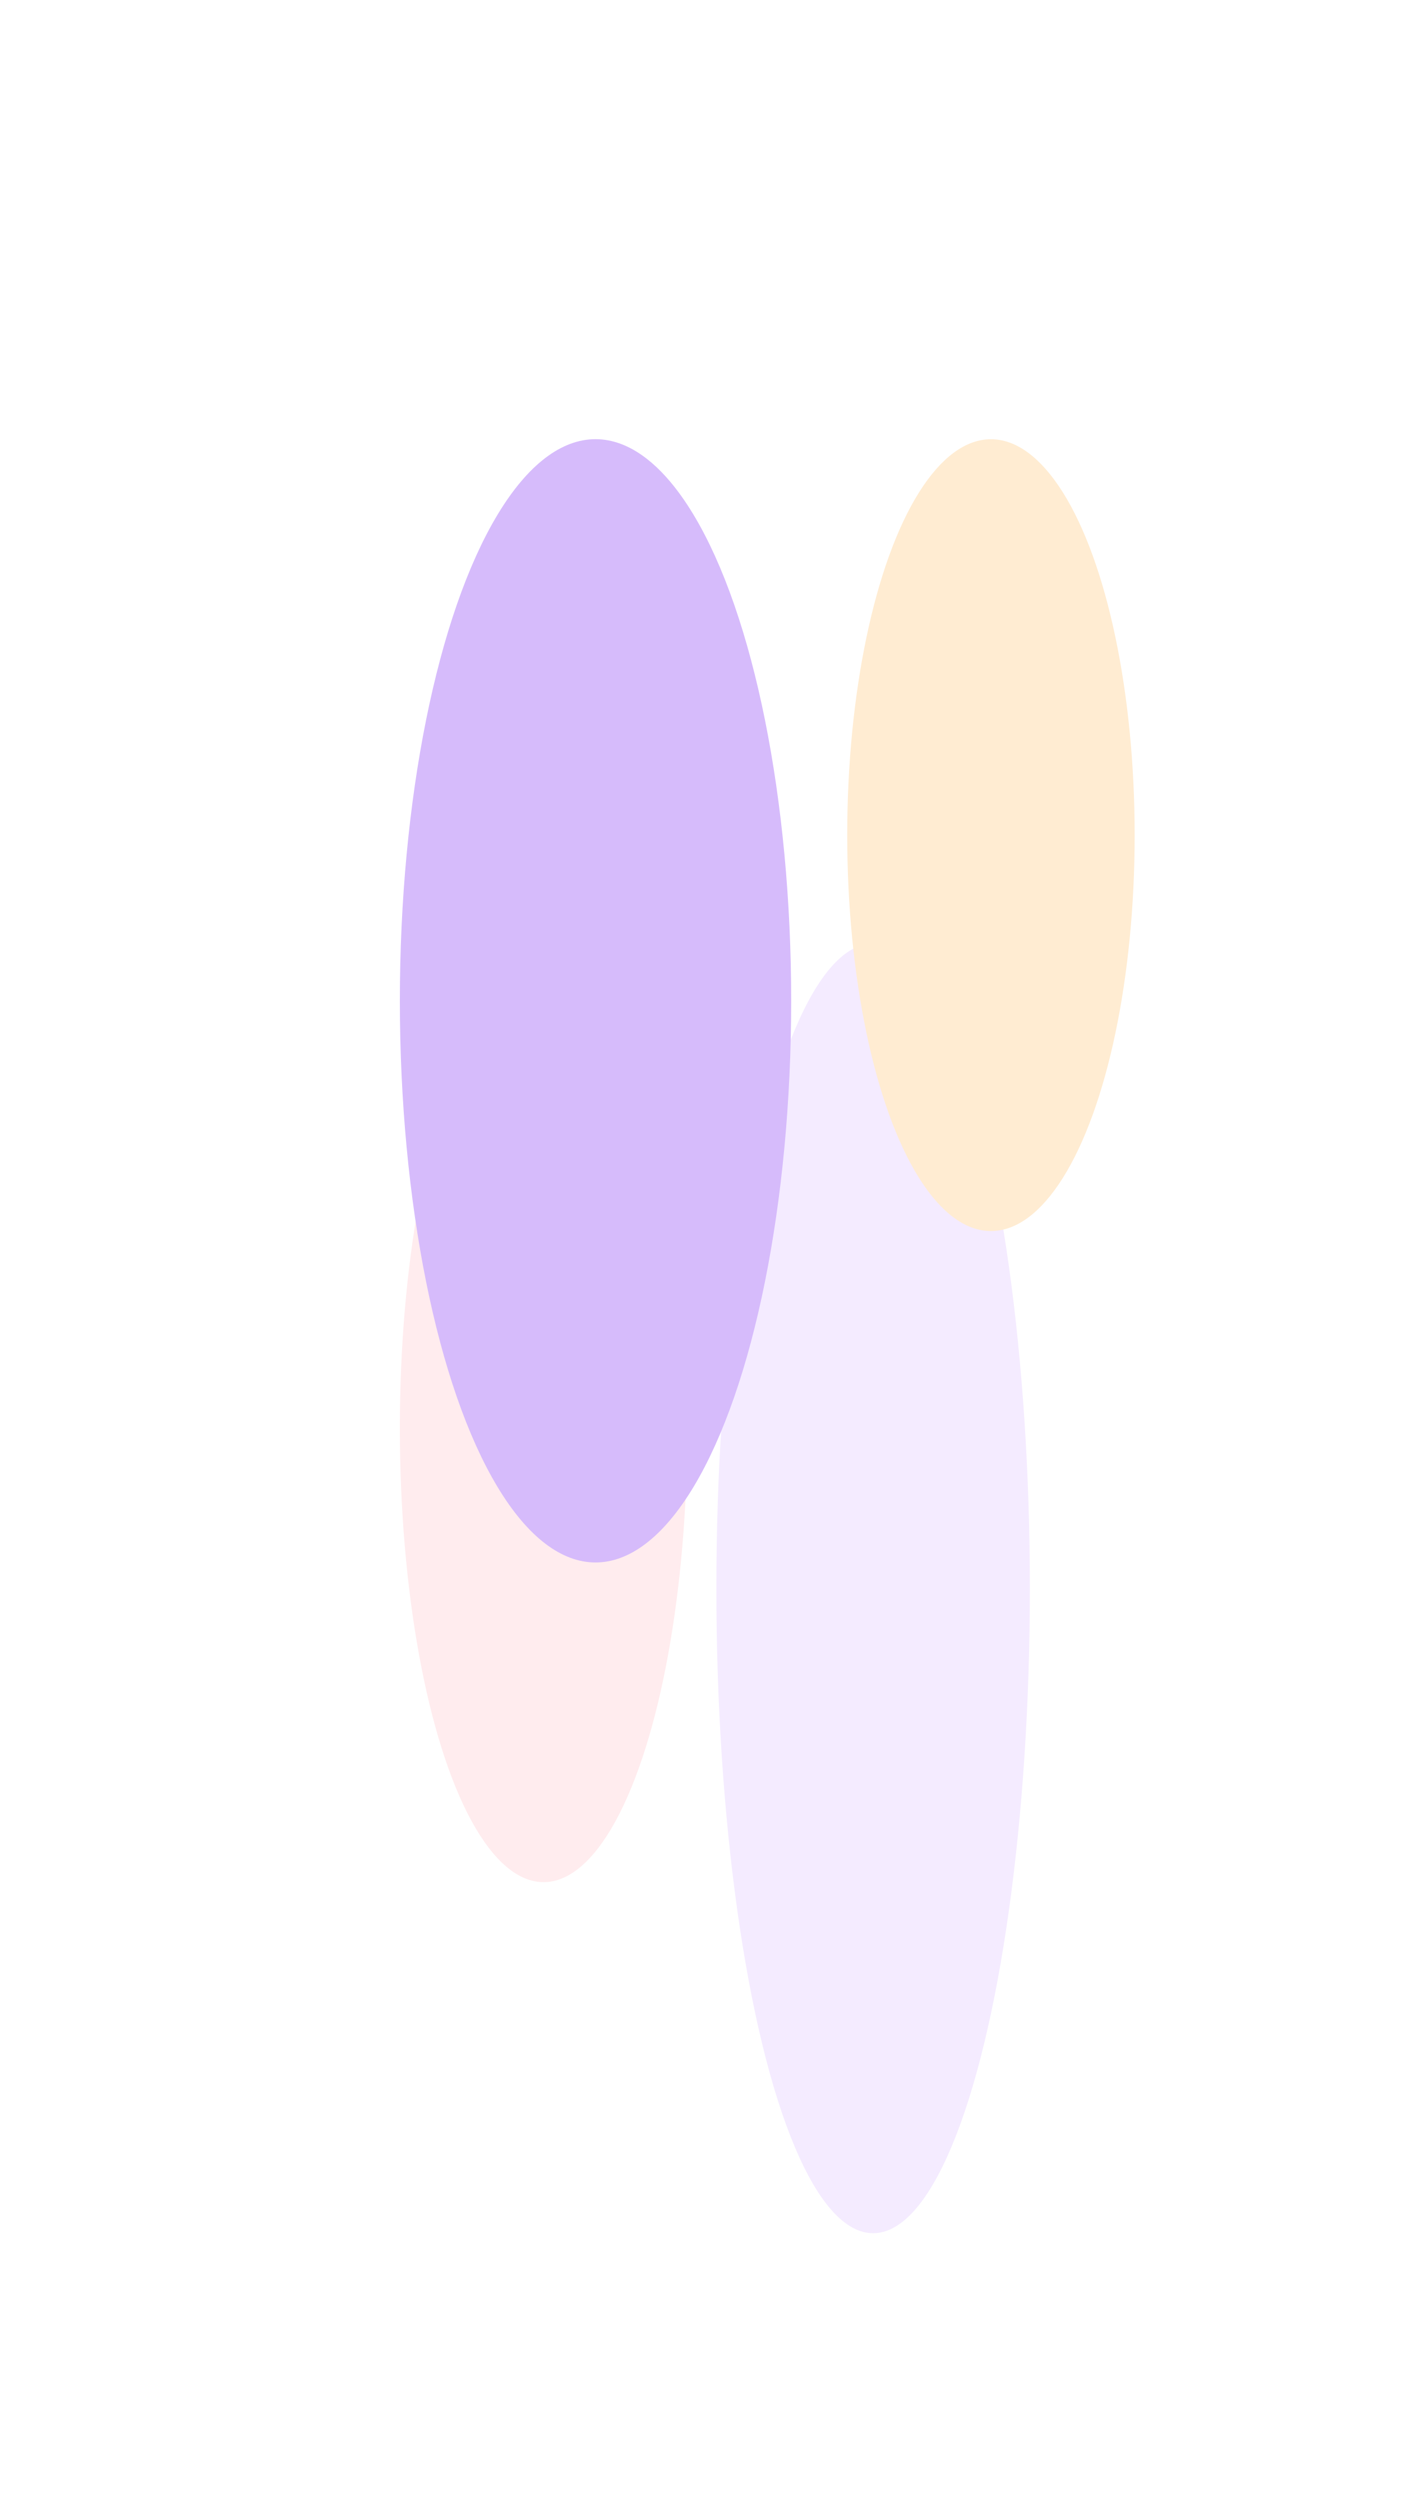 <svg width="1052" height="1875" viewBox="0 0 1052 1875" fill="none" xmlns="http://www.w3.org/2000/svg">
<g filter="url(#filter0_f_2002_1697)">
<ellipse cx="117.614" cy="483.656" rx="117.614" ry="483.656" transform="matrix(1 0 0 -1 537.534 1674.99)" fill="#F4EBFF"/>
</g>
<g filter="url(#filter1_f_2002_1697)">
<ellipse cx="107.841" cy="296.951" rx="107.841" ry="296.951" transform="matrix(1 0 0 -1 635.722 923.341)" fill="#FFECD2"/>
</g>
<g filter="url(#filter2_f_2002_1697)">
<ellipse cx="107.841" cy="340.506" rx="107.841" ry="340.506" transform="matrix(-1 0 0 1 515.714 730.665)" fill="#FFECEE"/>
</g>
<g filter="url(#filter3_f_2002_1697)">
<ellipse cx="146.818" cy="421.252" rx="146.818" ry="421.252" transform="matrix(-1 0 0 1 593.674 329.401)" fill="#D6BBFB"/>
</g>
<defs>
<filter id="filter0_f_2002_1697" x="337.521" y="507.602" width="635.267" height="1367.4" filterUnits="userSpaceOnUse" color-interpolation-filters="sRGB">
<feFlood flood-opacity="0" result="BackgroundImageFix"/>
<feBlend mode="normal" in="SourceGraphic" in2="BackgroundImageFix" result="shape"/>
<feGaussianBlur stdDeviation="100" result="effect1_foregroundBlur_2002_1697"/>
</filter>
<filter id="filter1_f_2002_1697" x="435.709" y="129.388" width="615.721" height="993.965" filterUnits="userSpaceOnUse" color-interpolation-filters="sRGB">
<feFlood flood-opacity="0" result="BackgroundImageFix"/>
<feBlend mode="normal" in="SourceGraphic" in2="BackgroundImageFix" result="shape"/>
<feGaussianBlur stdDeviation="100" result="effect1_foregroundBlur_2002_1697"/>
</filter>
<filter id="filter2_f_2002_1697" x="100.006" y="530.652" width="615.721" height="1081.08" filterUnits="userSpaceOnUse" color-interpolation-filters="sRGB">
<feFlood flood-opacity="0" result="BackgroundImageFix"/>
<feBlend mode="normal" in="SourceGraphic" in2="BackgroundImageFix" result="shape"/>
<feGaussianBlur stdDeviation="100" result="effect1_foregroundBlur_2002_1697"/>
</filter>
<filter id="filter3_f_2002_1697" x="0" y="29.383" width="893.693" height="1442.6" filterUnits="userSpaceOnUse" color-interpolation-filters="sRGB">
<feFlood flood-opacity="0" result="BackgroundImageFix"/>
<feBlend mode="normal" in="SourceGraphic" in2="BackgroundImageFix" result="shape"/>
<feGaussianBlur stdDeviation="150" result="effect1_foregroundBlur_2002_1697"/>
</filter>
</defs>
</svg>

